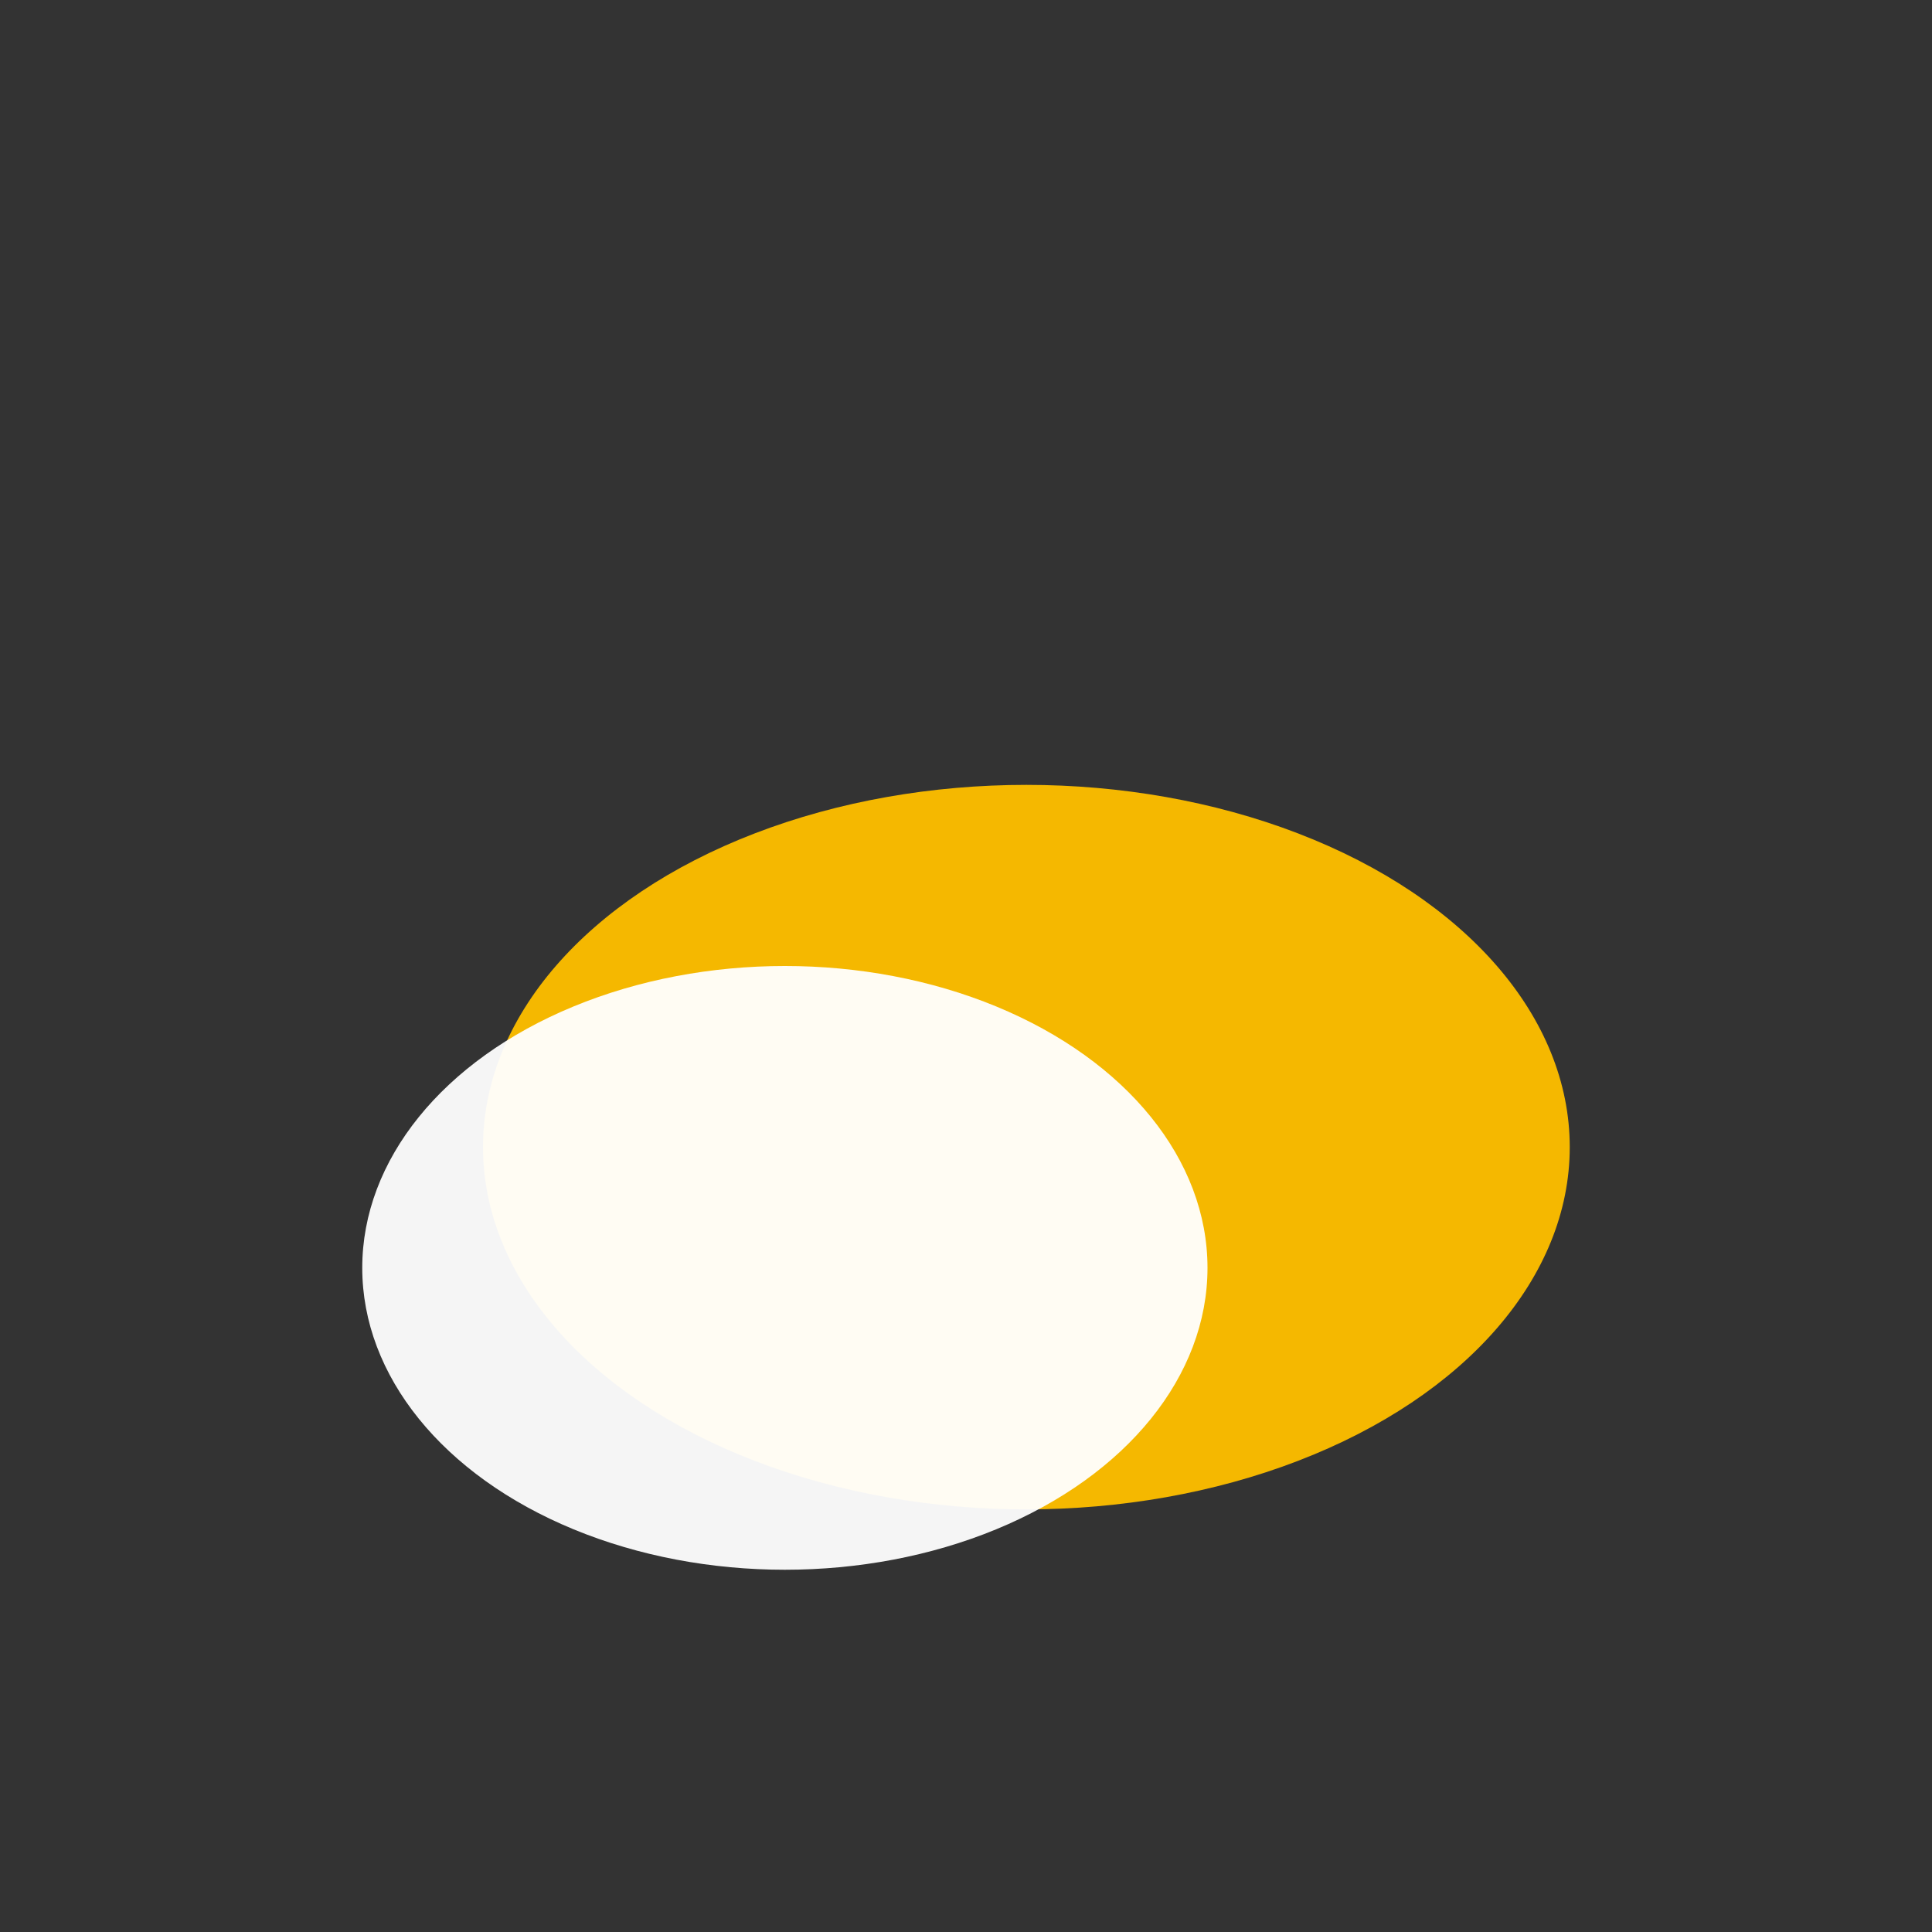 <?xml version="1.0" encoding="UTF-8"?>
<svg xmlns="http://www.w3.org/2000/svg" width="32" height="32" viewBox="0 0 32 32"><rect x="0" y="0" width="32" height="32" fill="#333333" stroke="none"/><ellipse cx="17" cy="19" rx="9" ry="6" fill="#F5B800"/><ellipse cx="13" cy="21" rx="7" ry="5" fill="#fff" fill-opacity=".95"/></svg>